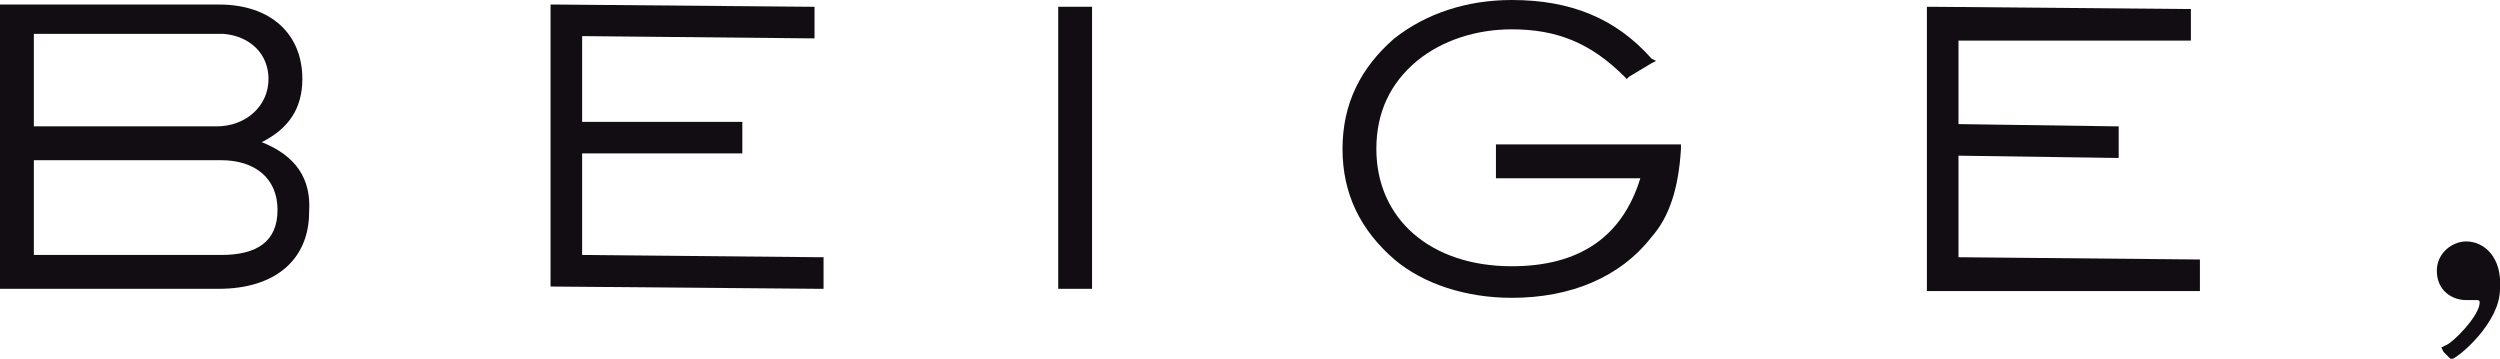 <?xml version="1.0" encoding="utf-8"?>
<!-- Generator: Adobe Illustrator 25.2.3, SVG Export Plug-In . SVG Version: 6.00 Build 0)  -->
<svg version="1.1" id="レイヤー_1" xmlns="http://www.w3.org/2000/svg" xmlns:xlink="http://www.w3.org/1999/xlink" x="0px"
	 y="0px" viewBox="0 0 110.8 15.9" style="enable-background:new 0 0 110.8 15.9;" xml:space="preserve">
<style type="text/css">
	.st0{fill:#110D12;}
</style>
<g>
	<path class="st0" d="M1.5,7.1h8.3c1.5,0,2.5,0.8,2.5,2.2c0,1.4-0.9,2-2.5,2H1.5L1.5,7.1z M11.9,3.5c0,1.2-1,2.1-2.3,2.1H1.5V1.5
		h8.4C11.1,1.6,11.9,2.4,11.9,3.5 M11.6,6.3c1.2-0.6,1.8-1.5,1.8-2.8c0-2-1.4-3.3-3.7-3.3H0.2H0v0.2v12.2v0.2h0.2h9.5
		c2.5,0,4-1.3,4-3.4C13.8,7.9,13.1,6.9,11.6,6.3"/>
	<polygon class="st0" points="25.8,11.3 25.8,6.8 32.7,6.8 32.9,6.8 32.9,6.7 32.9,5.6 32.9,5.4 32.7,5.4 25.8,5.4 25.8,1.6 
		35.9,1.7 36.1,1.7 36.1,1.5 36.1,0.4 36.1,0.3 35.9,0.3 24.5,0.2 24.4,0.2 24.4,0.4 24.4,12.6 24.4,12.7 24.5,12.7 36.3,12.8 
		36.5,12.8 36.5,12.6 36.5,11.5 36.5,11.4 36.3,11.4 	"/>
	<polygon class="st0" points="47.1,0.3 46.9,0.3 46.9,0.5 46.9,12.6 46.9,12.8 47.1,12.8 48.2,12.8 48.4,12.8 48.4,12.6 48.4,0.5 
		48.4,0.3 48.2,0.3 	"/>
	<path class="st0" d="M109.3,10.7c-0.6,0-1.3,0.5-1.3,1.3c0,0.9,0.7,1.3,1.3,1.3h0.5c0,0,0.1,0,0.1,0.1c0,0.6-1.2,1.8-1.5,1.9
		l-0.2,0.1l0.1,0.2l0.2,0.2l0.1,0.1h0.1c0.3-0.1,2.1-1.6,2.1-3.1C110.9,11.4,110.1,10.7,109.3,10.7"/>
	<polygon class="st0" points="86.8,11.4 86.8,6.9 93.8,7 93.9,7 93.9,6.8 93.9,5.7 93.9,5.6 93.8,5.6 86.8,5.5 86.8,1.8 96.9,1.8 
		97.1,1.8 97.1,1.6 97.1,0.5 97.1,0.4 96.9,0.4 85.6,0.3 85.4,0.3 85.4,0.5 85.4,12.7 85.4,12.9 85.5,12.9 97.3,12.9 97.5,12.9 
		97.5,12.7 97.5,11.6 97.5,11.5 97.4,11.5 	"/>
	<path class="st0" d="M66.5,6.4h-0.2v0.2v1.1v0.2h0.2h6.2c-0.8,2.6-2.7,3.9-5.7,3.9c-3.6,0-6-2.1-6-5.2c0-1.6,0.6-2.9,1.8-3.9
		c1.1-0.9,2.6-1.4,4.2-1.4c2,0,3.5,0.6,5,2.1l0.1,0.1l0.1-0.1l1-0.6l0.2-0.1l-0.2-0.1C71.6,0.8,69.6,0,67,0c-2,0-3.8,0.6-5.2,1.7
		c-1.5,1.3-2.3,2.9-2.3,4.9s0.8,3.6,2.3,4.9c1.3,1.1,3.2,1.7,5.2,1.7c2.6,0,4.8-0.9,6.2-2.7c0.8-0.9,1.2-2.2,1.3-3.9V6.4h-0.2H66.5z
		"/>
</g>
</svg>
